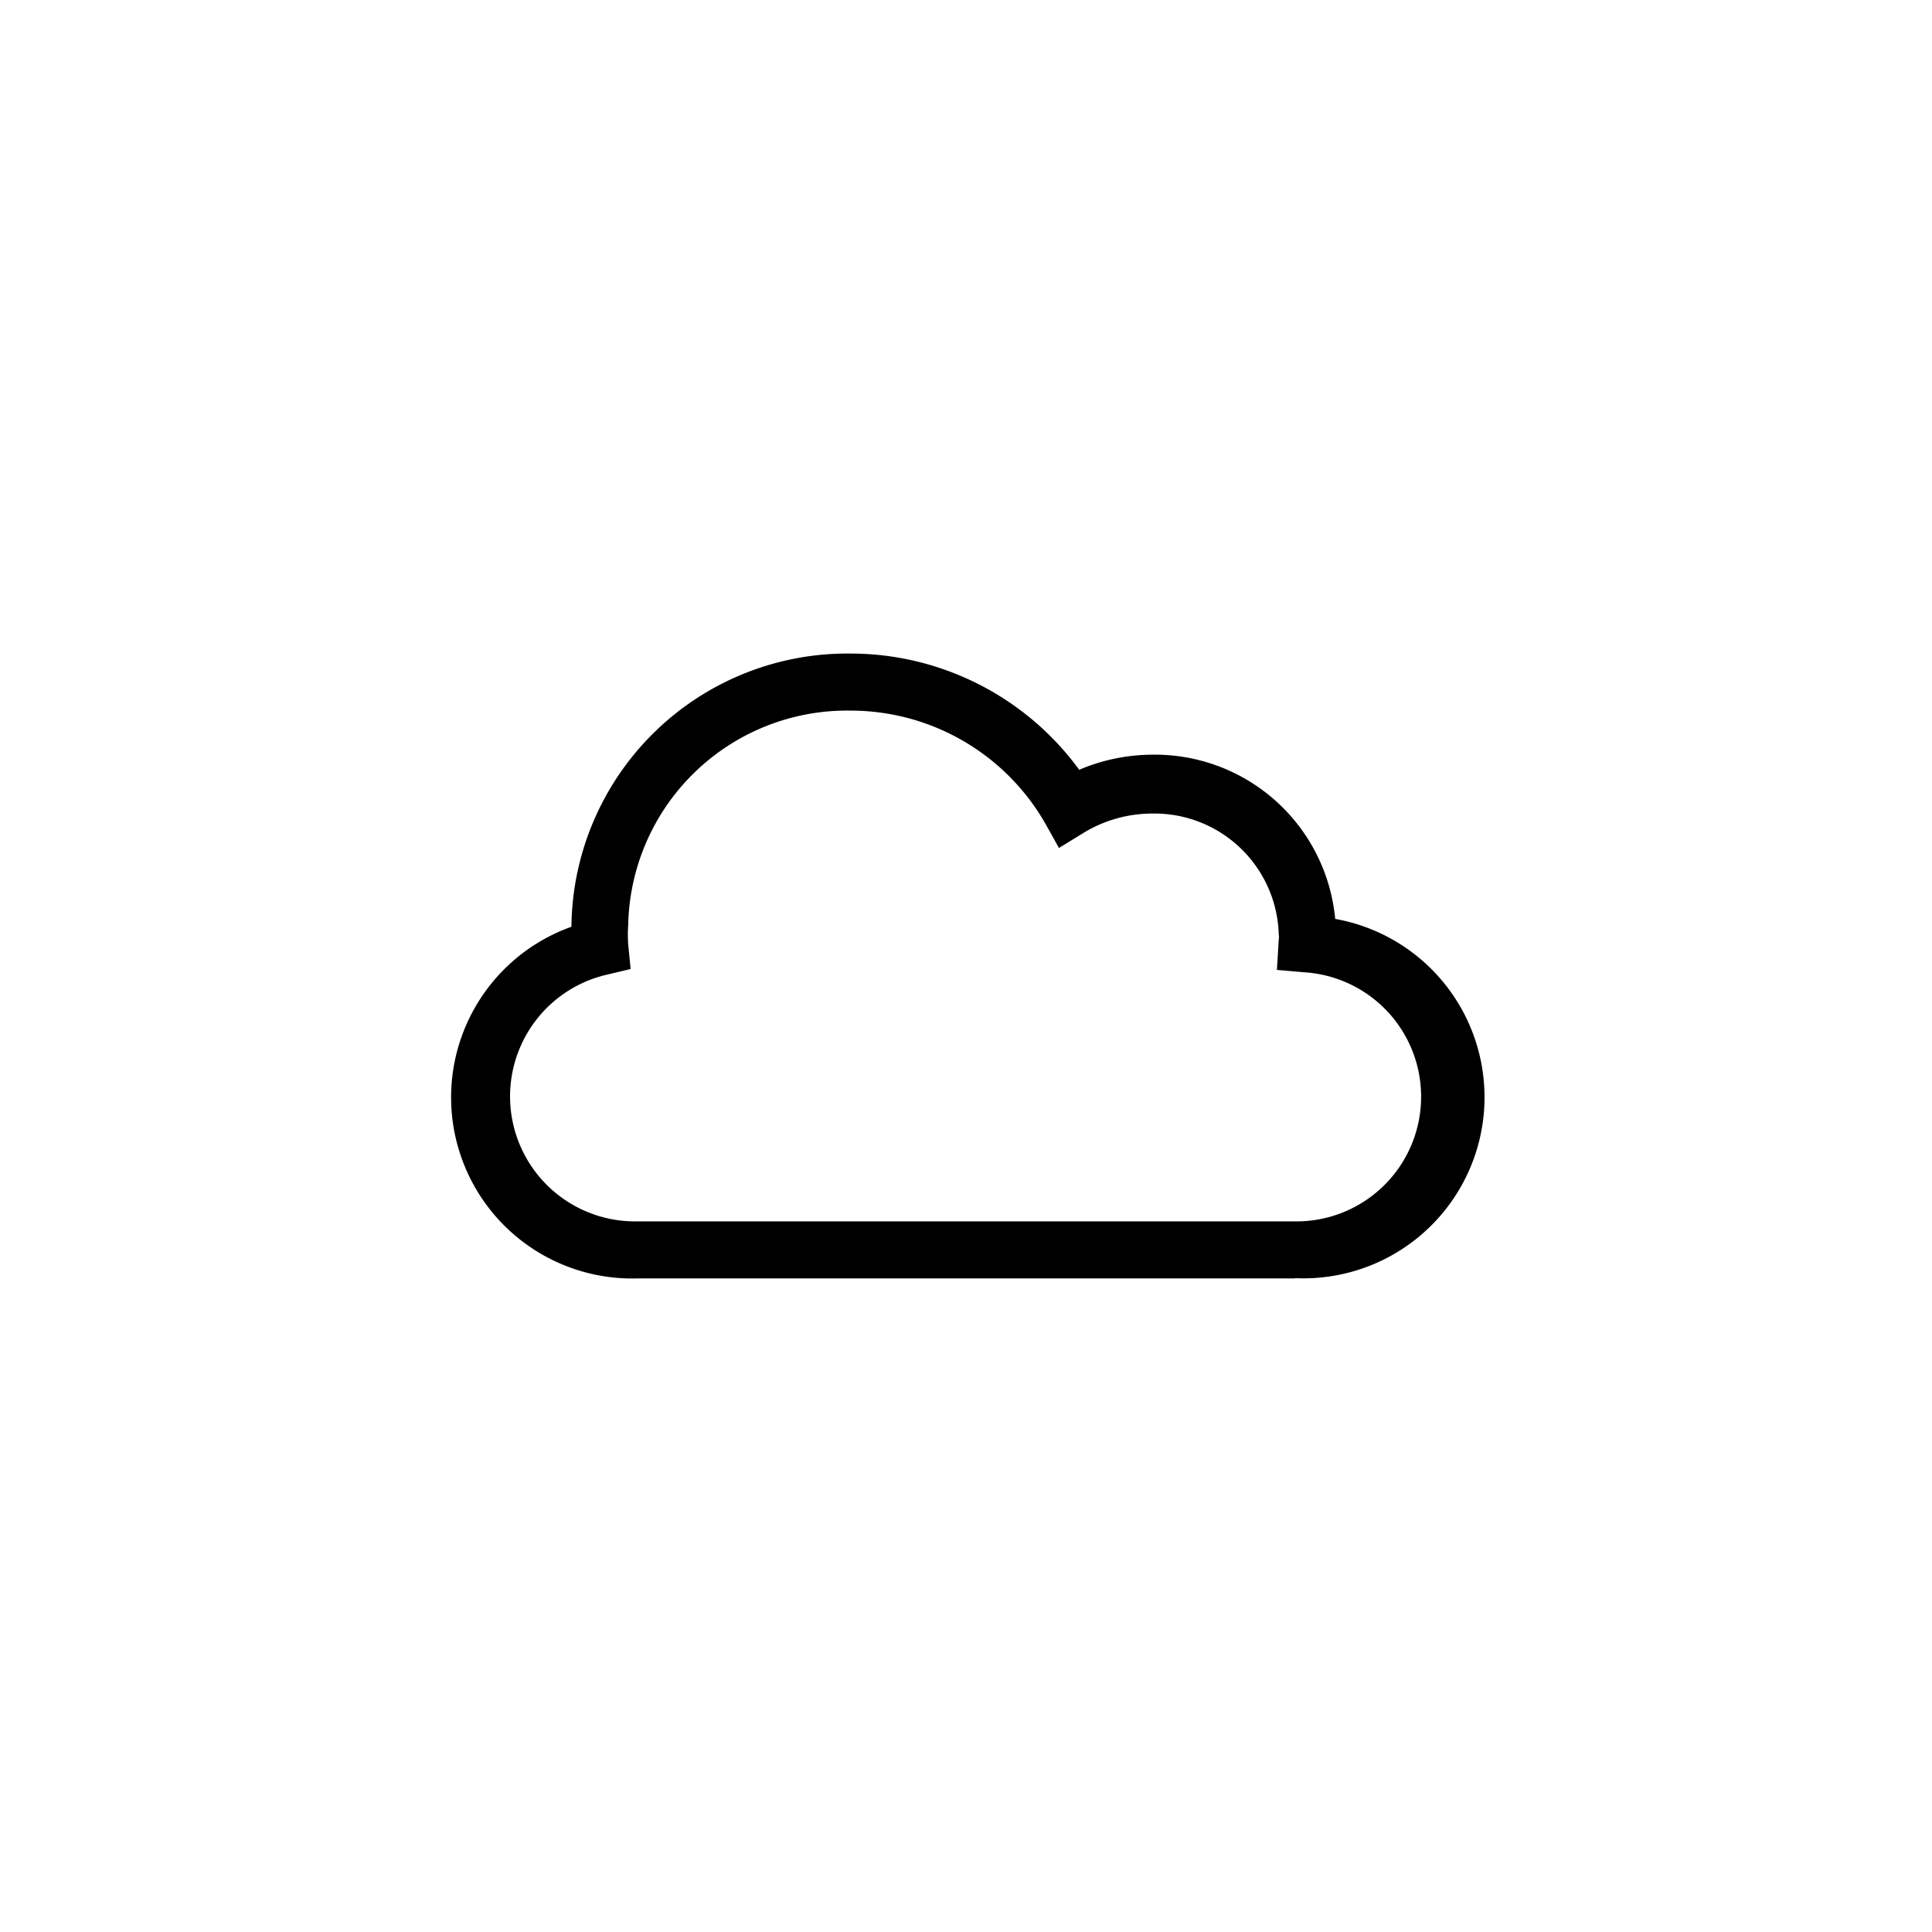<svg xmlns="http://www.w3.org/2000/svg" viewBox="0 0 64 64"><title>overcast_layer</title><g id="V0_FONDS"><path class="cls-1" d="M42.9,42.35H21.1A6,6,0,0,1,18.93,30.7v-.05a9.14,9.14,0,0,1,9.24-9,9.38,9.38,0,0,1,7.58,3.85A6.23,6.23,0,0,1,38.17,25a6,6,0,0,1,6.06,5.44,6,6,0,0,1-1.34,11.9ZM28.17,23.54a7.25,7.25,0,0,0-7.36,7.11,4.29,4.29,0,0,0,0,.63l.08.82-.8.19a4.14,4.14,0,0,0,1,8.17H42.9a4.13,4.13,0,0,0,.33-8.25l-.93-.08.06-1a.54.54,0,0,0,0-.18,4.12,4.12,0,0,0-4.19-4,4.38,4.38,0,0,0-2.26.63l-.83.51-.47-.84A7.43,7.43,0,0,0,28.17,23.54Z"/></g></svg>